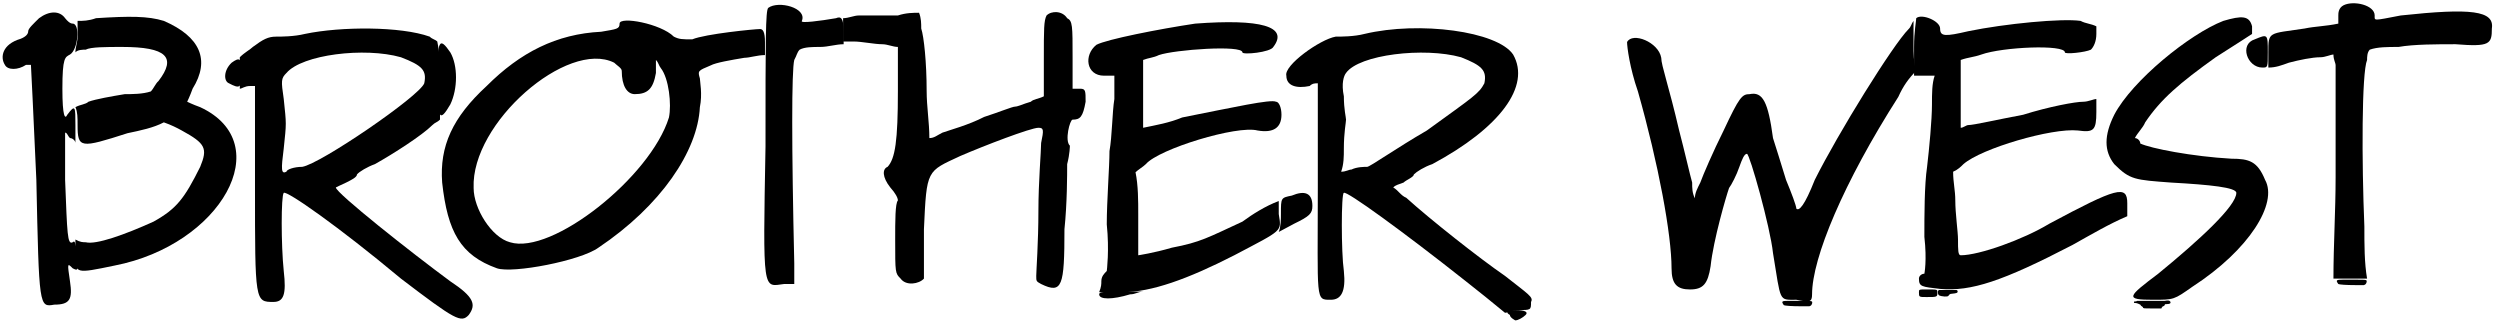 <?xml version='1.0' encoding='utf-8'?>
<svg xmlns="http://www.w3.org/2000/svg" xmlns:xlink="http://www.w3.org/1999/xlink" width="460px" height="60px" viewBox="0 0 4608 600" version="1.1">
<defs>
<path id="gl4362" d="M 72 14 C 62 24 52 33 52 38 C 52 43 48 48 38 52 C 4 62 0 86 9 100 C 14 110 33 110 48 100 C 52 100 57 100 57 100 C 57 100 62 196 67 312 C 72 547 72 547 100 542 C 129 542 134 532 129 499 C 124 465 124 465 134 475 C 144 480 144 480 144 451 C 139 432 139 422 134 427 C 124 432 124 412 120 312 C 120 283 120 254 120 225 C 124 225 124 230 129 235 C 134 235 139 240 139 244 C 139 235 139 220 139 211 C 139 177 139 172 124 192 C 120 201 115 196 115 144 C 115 86 120 86 129 81 C 144 72 148 24 134 24 C 129 24 124 19 120 14 C 110 0 91 0 72 14 z" fill="black"/><!-- width=153 height=552 -->
<path id="gl4363" d="M 38 4 C 24 9 14 9 4 9 C 4 19 4 28 4 38 C 4 48 0 57 0 67 C 4 62 14 62 19 62 C 28 57 57 57 86 57 C 168 57 187 76 153 120 C 148 124 144 134 139 139 C 124 144 105 144 91 144 C 67 148 38 153 24 158 C 19 163 9 163 0 168 C 4 177 4 187 4 201 C 4 244 9 244 96 216 C 120 211 144 206 163 196 C 177 201 187 206 196 211 C 240 235 244 244 230 278 C 201 336 187 355 144 379 C 91 403 38 422 19 417 C 14 417 9 417 0 412 C 0 422 0 432 0 441 C 0 475 0 475 72 460 C 268 422 374 235 230 168 C 216 163 206 158 206 158 C 206 158 211 148 216 134 C 249 81 230 38 163 9 C 134 0 100 0 38 4 M 288 86 C 273 100 273 120 283 124 C 302 134 307 134 307 105 C 307 76 302 76 288 86 z" fill="black"/><!-- width=312 height=480 -->
<path id="gl4364" d="M 336 9 C 336 19 331 19 302 24 C 220 28 153 62 91 124 C 28 182 4 235 9 302 C 19 393 43 436 110 460 C 139 470 264 446 297 422 C 412 345 480 244 484 163 C 489 139 484 115 484 110 C 480 96 480 96 504 86 C 513 81 542 76 566 72 C 576 72 590 67 604 67 C 604 57 604 52 604 43 C 604 24 600 19 595 19 C 585 19 494 28 470 38 C 451 38 446 38 436 33 C 412 9 336 -5 336 9 M 326 81 C 331 86 340 91 340 96 C 340 124 350 139 364 139 C 388 139 398 129 403 100 C 403 96 403 86 403 76 C 408 81 408 86 412 91 C 427 110 432 158 427 182 C 393 292 211 436 134 412 C 100 403 67 350 67 312 C 62 192 240 38 326 81 M 0 110 C 0 187 4 192 24 158 C 38 129 38 86 24 62 C 4 33 0 38 0 110 z" fill="black"/><!-- width=609 height=480 -->
<path id="gl4365" d="M 379 9 C 374 19 374 33 374 91 C 374 115 374 134 374 158 C 364 163 355 163 350 168 C 336 172 326 177 321 177 C 316 177 292 187 264 196 C 235 211 201 220 187 225 C 177 230 172 235 163 235 C 163 206 158 177 158 148 C 158 96 153 48 148 33 C 148 24 148 14 144 4 C 134 4 120 4 105 9 C 86 9 52 9 33 9 C 24 9 14 14 4 14 C 4 19 4 28 4 38 C 4 43 4 52 4 57 C 9 57 19 57 24 57 C 38 57 62 62 76 62 C 86 62 96 67 105 67 C 105 96 105 124 105 148 C 105 240 100 273 86 288 C 76 292 76 307 91 326 C 100 336 105 345 105 350 C 100 355 100 388 100 422 C 100 484 100 484 110 494 C 120 508 144 504 153 494 C 153 494 153 451 153 403 C 158 292 158 297 220 268 C 264 249 350 216 364 216 C 374 216 374 220 369 244 C 369 259 364 316 364 369 C 364 427 360 480 360 489 C 360 499 360 499 369 504 C 408 523 412 508 412 403 C 417 355 417 302 417 283 C 422 264 422 249 422 249 C 412 240 422 201 427 201 C 441 201 446 196 451 168 C 451 148 451 144 441 144 C 436 144 432 144 427 144 C 427 124 427 105 427 86 C 427 28 427 19 417 14 C 408 0 388 0 379 9 z" fill="black"/><!-- width=465 height=518 -->
<path id="gl4366" d="M 201 9 C 134 19 38 38 19 48 C -5 67 0 105 33 105 C 38 105 43 105 52 105 C 52 120 52 134 52 148 C 48 172 48 216 43 244 C 43 273 38 336 38 379 C 43 427 38 465 38 465 C 33 470 28 475 28 484 C 28 489 28 494 24 504 C 38 504 52 504 67 504 C 120 504 187 480 273 436 C 364 388 360 393 355 360 C 355 350 355 340 355 336 C 331 345 307 360 288 374 C 225 403 211 412 158 422 C 124 432 96 436 96 436 C 96 436 96 403 96 360 C 96 336 96 307 91 283 C 96 278 105 273 110 268 C 134 240 278 196 316 206 C 345 211 360 201 360 177 C 360 163 355 153 350 153 C 340 148 273 163 177 182 C 153 192 129 196 105 201 C 105 182 105 158 105 139 C 105 120 105 96 105 76 C 115 72 124 72 134 67 C 163 57 288 48 288 62 C 288 67 340 62 345 52 C 374 14 321 0 201 9 z" fill="black"/><!-- width=369 height=508 -->
<path id="gl4367" d="M 158 14 C 139 19 115 19 105 19 C 76 24 9 72 14 91 C 14 110 33 115 57 110 C 62 105 67 105 72 105 C 72 168 72 235 72 297 C 72 508 67 504 96 504 C 115 504 124 489 120 451 C 115 417 115 307 120 307 C 124 302 230 379 345 470 C 369 489 393 508 417 528 C 422 528 432 523 441 523 C 465 523 465 523 465 508 C 470 499 460 494 417 460 C 369 427 278 355 235 316 C 225 312 220 302 211 297 C 216 292 220 292 230 288 C 235 283 249 278 249 273 C 254 268 268 259 283 254 C 408 187 465 110 432 52 C 403 9 259 -10 158 14 M 336 57 C 374 72 384 81 379 105 C 369 124 360 129 273 192 C 216 225 168 259 163 259 C 158 259 144 259 134 264 C 129 264 124 268 115 268 C 120 254 120 240 120 225 C 120 196 124 177 124 172 C 124 168 120 153 120 129 C 115 105 120 91 124 86 C 148 52 268 38 336 57 M 24 312 C 4 316 4 316 4 345 C 4 355 4 369 0 379 C 9 374 19 369 28 364 C 57 350 62 345 62 331 C 62 307 48 302 24 312 z" fill="black"/><!-- width=475 height=532 -->
<path id="gl4368" d="M 14 9 C 9 14 9 67 9 264 C 4 537 4 523 43 518 C 48 518 57 518 62 518 C 62 504 62 489 62 480 C 57 264 57 124 62 105 C 67 96 67 91 72 86 C 81 81 96 81 110 81 C 124 81 139 76 153 76 C 153 67 153 62 153 52 C 153 28 148 24 139 28 C 110 33 72 38 76 33 C 86 9 33 -5 14 9 z" fill="black"/><!-- width=163 height=532 -->
<path id="gl4369" d="M 120 14 C 100 19 76 19 67 19 C 52 19 43 24 24 38 C 19 43 9 48 0 57 C 0 67 0 76 0 86 C 0 96 0 105 0 115 C 4 115 9 110 19 110 C 24 110 28 110 28 110 C 28 172 28 235 28 297 C 28 508 28 508 62 508 C 81 508 86 494 81 451 C 76 403 76 312 81 307 C 86 302 182 369 297 465 C 398 542 408 547 422 532 C 436 513 432 499 388 470 C 316 417 177 307 177 297 C 177 297 187 292 196 288 C 206 283 216 278 216 273 C 220 268 235 259 249 254 C 283 235 336 201 355 182 C 360 177 364 177 369 172 C 369 148 369 124 369 100 C 369 76 369 52 364 28 C 360 24 355 24 350 19 C 297 0 187 0 120 14 M 297 57 C 336 72 345 81 340 105 C 331 129 148 254 115 259 C 100 259 86 264 86 268 C 76 273 76 264 81 225 C 86 177 86 182 81 134 C 76 100 76 96 86 86 C 115 52 230 38 297 57 z" fill="black"/><!-- width=441 height=552 -->
<path id="gl4370" d="M 0 9 C 0 19 24 19 57 9 C 67 9 72 4 81 4 C 67 4 57 4 43 4 C 9 4 0 4 0 9 z" fill="black"/><!-- width=86 height=24 -->
<path id="gl4371" d="M 523 19 C 494 48 393 211 350 297 C 331 345 321 355 316 350 C 316 345 307 321 297 297 C 288 268 278 235 273 220 C 264 153 254 134 230 139 C 216 139 211 144 182 206 C 163 244 144 288 139 302 C 134 312 129 321 129 331 C 124 321 124 312 124 302 C 120 288 110 244 100 206 C 81 124 67 86 67 72 C 62 43 14 24 4 43 C 4 52 9 91 24 134 C 62 268 86 398 86 460 C 86 489 96 499 120 499 C 144 499 153 489 158 456 C 163 408 187 326 192 312 C 196 307 206 288 211 273 C 216 259 220 249 225 249 C 230 249 268 384 273 432 C 288 523 283 518 316 518 C 340 523 345 523 345 508 C 345 441 403 302 504 144 C 513 124 523 110 537 96 C 532 81 532 62 532 48 C 532 33 532 19 532 4 C 528 9 528 14 523 19 M 542 504 C 542 513 542 513 556 513 C 576 513 576 513 576 504 C 576 499 576 499 556 499 C 542 499 542 499 542 504 z" fill="black"/><!-- width=585 height=528 -->
<path id="gl4372" d="M 4 9 C 4 14 0 33 0 62 C 0 81 0 96 0 115 C 9 115 14 115 19 115 C 24 115 28 115 38 115 C 33 129 33 148 33 168 C 33 196 28 249 24 283 C 19 316 19 374 19 412 C 24 456 19 480 19 480 C 14 480 9 484 9 489 C 9 504 14 504 48 508 C 105 513 163 494 292 427 C 326 408 360 388 393 374 C 393 364 393 360 393 350 C 393 316 374 321 249 388 C 201 417 120 446 86 446 C 81 446 81 436 81 417 C 81 403 76 369 76 345 C 76 326 72 312 72 292 C 81 288 86 283 91 278 C 124 249 254 211 302 216 C 331 220 336 216 336 182 C 336 177 336 168 336 158 C 331 158 321 163 312 163 C 297 163 249 172 201 187 C 153 196 110 206 100 206 C 96 206 91 211 86 211 C 86 187 86 168 86 148 C 86 129 86 105 86 86 C 100 81 110 81 124 76 C 163 62 278 57 278 72 C 278 76 316 72 326 67 C 331 62 336 52 336 38 C 336 33 336 28 336 24 C 326 19 316 19 307 14 C 273 9 168 19 100 33 C 57 43 48 43 48 28 C 48 14 14 0 4 9 z" fill="black"/><!-- width=408 height=518 -->
<path id="gl4373" d="M 220 14 C 158 38 52 124 19 187 C 0 225 0 254 19 278 C 48 307 57 307 124 312 C 196 316 244 321 244 331 C 244 355 177 417 100 480 C 43 523 38 528 91 528 C 129 528 129 528 163 504 C 268 436 321 350 297 307 C 283 273 268 268 235 268 C 163 264 86 249 67 240 C 67 235 62 230 57 230 C 62 220 72 211 76 201 C 105 158 139 129 206 81 C 244 57 273 38 273 38 C 273 38 273 33 273 24 C 268 4 254 4 220 14 M 278 48 C 249 57 264 100 292 100 C 302 100 302 100 302 72 C 302 38 302 38 278 48 z" fill="black"/><!-- width=316 height=537 -->
<path id="gl4374" d="M 139 9 C 129 14 129 24 129 28 C 129 33 129 38 129 43 C 105 48 86 48 67 52 C 0 62 0 57 0 96 C 0 105 0 115 0 124 C 14 124 24 120 38 115 C 57 110 81 105 96 105 C 105 105 115 100 120 100 C 120 110 124 115 124 120 C 124 129 124 225 124 326 C 124 388 120 451 120 513 C 129 513 139 513 148 513 C 163 513 172 513 182 513 C 177 484 177 451 177 417 C 172 297 172 134 182 110 C 182 105 182 96 187 91 C 201 86 220 86 240 86 C 268 81 312 81 345 81 C 408 86 412 81 412 52 C 417 19 374 14 244 28 C 192 38 196 38 196 28 C 196 9 158 0 139 9 z" fill="black"/><!-- width=427 height=523 -->
<path id="gl4375" d="M 21 12 C 9 12 8 13 13 20 C 15 21 27 22 45 22 C 52 22 58 22 60 22 C 63 21 64 20 65 17 C 66 12 66 12 46 12 C 37 12 25 12 21 12 z" fill="black"/><!-- width=78 height=33 -->
<path id="gl4376" d="M 18 12 C 16 13 16 14 16 18 C 17 22 18 23 28 24 C 34 24 34 24 36 22 C 37 20 39 19 41 19 C 51 18 52 17 52 16 C 53 15 52 12 50 12 C 46 12 19 12 18 12 z" fill="black"/><!-- width=63 height=34 -->
<path id="gl4375" d="M 21 12 C 9 12 8 13 13 20 C 15 21 27 22 45 22 C 52 22 58 22 60 22 C 63 21 64 20 65 17 C 66 12 66 12 46 12 C 37 12 25 12 21 12 z" fill="black"/><!-- width=78 height=33 -->
<path id="gl2313" d="M 66 9 C 63 9 51 9 38 9 C 20 9 15 9 15 9 C 14 10 13 10 13 10 C 12 10 11 10 10 10 C 9 12 9 12 10 13 C 10 13 12 13 12 13 C 15 13 19 15 21 16 C 22 18 23 19 24 19 C 25 20 26 21 26 21 C 26 23 27 23 43 23 C 49 23 54 23 60 23 C 60 22 60 22 61 21 C 61 20 63 19 63 19 C 64 19 65 18 66 17 C 66 15 67 15 70 15 C 76 15 78 13 76 10 C 74 8 72 8 66 9 z" fill="black"/><!-- width=88 height=31 -->
<path id="gl4377" d="z" fill="black"/><!-- width=14 height=33 -->
<path id="gl4378" d="M 9 9 C 9 14 19 19 19 19 C 24 19 33 14 38 9 C 43 4 38 0 19 0 C 4 0 0 4 9 9 z" fill="black"/><!-- width=52 height=24 -->
</defs>
<use xlink:href="#gl4362" x="0" y="19"/>
<use xlink:href="#gl4363" x="139" y="29"/>
<use xlink:href="#gl4364" x="806" y="34"/>
<use xlink:href="#gl4365" x="1550" y="19"/>
<use xlink:href="#gl4366" x="2002" y="34"/>
<use xlink:href="#gl4367" x="2357" y="48"/>
<use xlink:href="#gl4368" x="1402" y="5"/>
<use xlink:href="#gl4369" x="442" y="48"/>
<use xlink:href="#gl4370" x="2026" y="533"/>
<use xlink:href="#gl4371" x="2995" y="34"/>
<use xlink:href="#gl4372" x="3528" y="24"/>
<use xlink:href="#gl4373" x="3878" y="24"/>
<use xlink:href="#gl4374" x="4181" y="0"/>
<use xlink:href="#gl4375" x="4297" y="503"/>
<use xlink:href="#gl4376" x="3556" y="522"/>
<use xlink:href="#gl4375" x="3275" y="542"/>
<use xlink:href="#gl2313" x="3924" y="545"/>
<use xlink:href="#gl4377" x="2822" y="543"/>
<use xlink:href="#gl4378" x="2774" y="571"/>
</svg>
